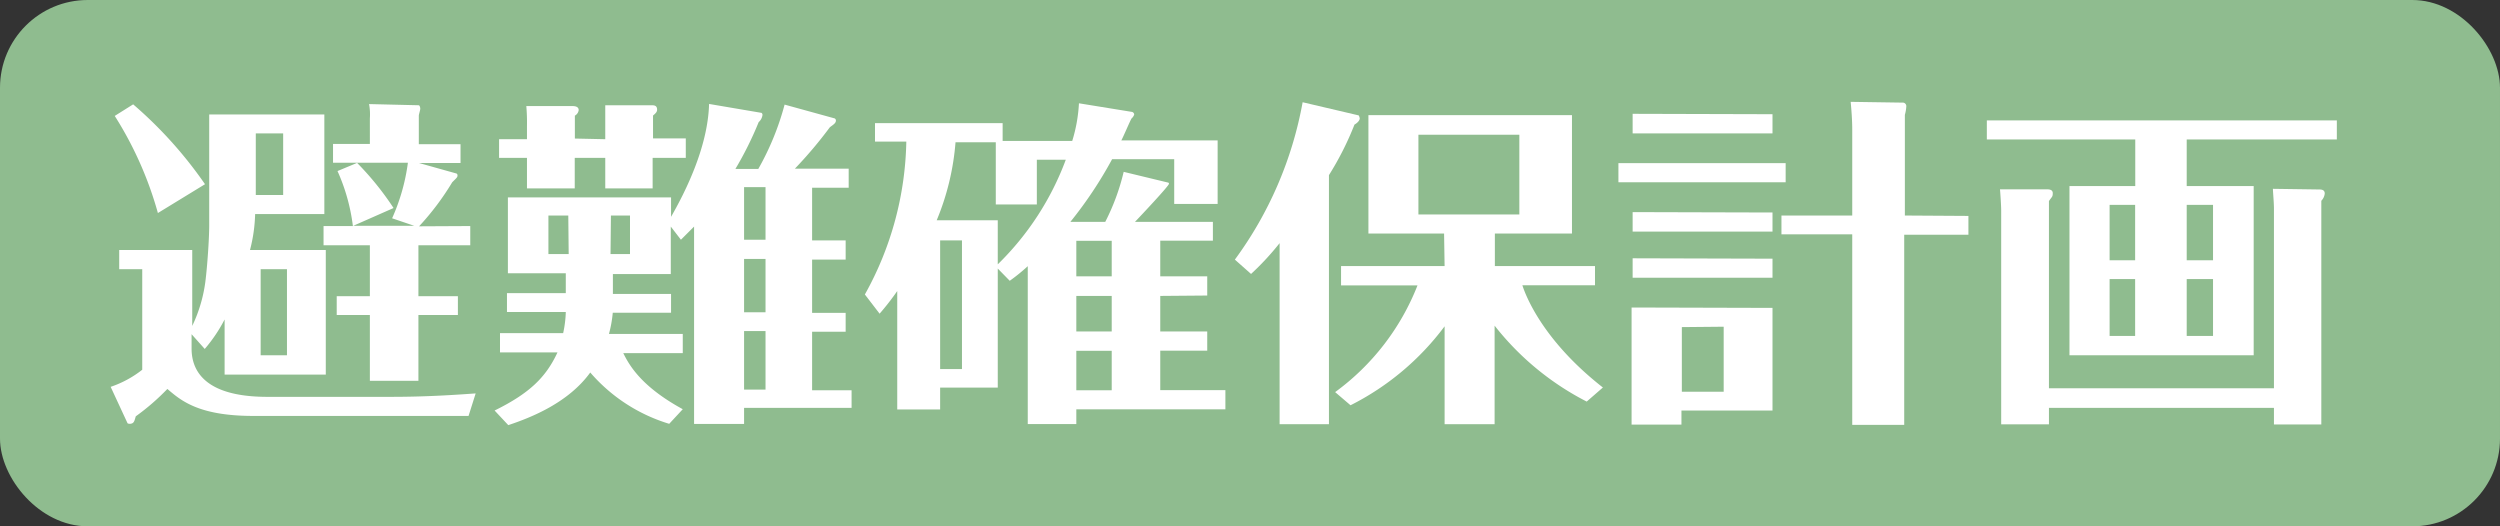 <svg xmlns="http://www.w3.org/2000/svg" viewBox="0 0 190 40" width="190" height="40"><rect x="0" y="0" width="190" height="40" fill="#333333" stroke="none"/><defs><style>.cls-1{fill:#8fbc8f;}.cls-2{fill:#fff;}</style></defs><title>h2_hinan</title><g id="レイヤー_2" data-name="レイヤー 2"><g id="上のオブジェクト"><rect class="cls-1" width="190" height="40" rx="6.67"/></g><g id="アウトライン化"><path class="cls-2" d="M24.76,19v9.47H17.07V24.28a11.51,11.51,0,0,1-1.51,2.24l-1-1.12v1.09c0,1.35.63,3.67,5.75,3.67h9.41c3,0,5.37-.19,6.43-.26l-.54,1.71H19.24c-4.17,0-5.51-1.19-6.52-2.05a17.55,17.55,0,0,1-2.4,2.08c-.08.26-.11.44-.25.52s-.35.05-.38,0L8.41,29.4a8,8,0,0,0,2.4-1.3V20.46H9.06V19h5.55v5.77a11.11,11.11,0,0,0,1-3.38c.15-1.19.29-3.27.29-4.26V8.7h8.75v7.57H19.39A11.92,11.92,0,0,1,19,19ZM12,16.19A27.51,27.51,0,0,0,8.72,8.81l1.4-.88A32,32,0,0,1,15.58,14Zm7.44-6.05v4.68h2.08V10.14Zm.37,10.32V27h2V20.46Zm15.93-3.28v1.46H31.8v3.87h3v1.43h-3v5H28.11v-5H25.59V22.51h2.52V18.64H24.59V17.18h2.23A14.52,14.52,0,0,0,25.65,13l1.49-.62a22.24,22.24,0,0,1,2.77,3.43l-3.06,1.35h4.63l-1.68-.57A15.09,15.09,0,0,0,31,12.37H25.31V10.94h2.8V9a4.37,4.37,0,0,0-.06-1.09L31.83,8c.05,0,.11.15.11.26s-.09.36-.11.52v2.18H35v1.43H31.85l2.78.78a.15.15,0,0,1,.14.16c0,.15-.06.18-.4.52a20.13,20.13,0,0,1-2.52,3.35Z"/><path class="cls-2" d="M50.86,32.21a12.83,12.83,0,0,1-6-3.9c-1.66,2.29-4.46,3.41-6.23,4L37.59,31.2c2.63-1.3,3.89-2.5,4.78-4.42H38V25.32h4.8a8.54,8.54,0,0,0,.2-1.61H38.53V22.28H43V20.77h-4.4V15H51v1.48c1.06-1.85,2.8-5.28,2.89-8.58l3.94.67c.09,0,.12.11.12.16a.87.87,0,0,1-.29.55,26.34,26.34,0,0,1-1.77,3.56h1.74a20.67,20.67,0,0,0,2-4.89L63.44,9a.19.19,0,0,1,.09.15c0,.21-.18.31-.46.52a32.6,32.6,0,0,1-2.66,3.15H64.5v1.45H61.72v4h2.55v1.46H61.72v4.05h2.55v1.43H61.72v4.45h3V31H56.55v1.22h-3.8v-15l-1,1-.77-1v3.61h-4.4v1.51H51v1.43H46.57a9.16,9.16,0,0,1-.29,1.61h5.61v1.46H47.37c.46.93,1.37,2.54,4.52,4.26ZM46,10.58V9.51C46,9.15,46,8.42,46,8l3.52,0c.17,0,.42,0,.42.33,0,.16-.08.26-.31.45v1.74h2.49V12H49.6v2.32H46V12H43.68v2.32H40.05V12H37.93V10.58h2.12v-1A14.36,14.36,0,0,0,40,8.06l3.46,0c.15,0,.52,0,.52.31a.57.57,0,0,1-.29.42v1.74Zm-2.81,5.8H41.68v2.93h1.54Zm3.21,2.93h1.48V16.38H46.43Zm11.78-1.09v-4H56.55v4Zm0,5.51V19.68H56.55v4.05Zm0,5.88V25.16H56.55v4.45Z"/><path class="cls-2" d="M88.18,22.49v2.7h3.57v1.46H88.18v3h4.95v1.46H81.8v1.12H78.11v-12a14,14,0,0,1-1.37,1.11l-.91-.93v9.05H71.45v1.66H68.19v-9a20.07,20.07,0,0,1-1.34,1.72l-1.12-1.46a24.73,24.73,0,0,0,3.15-11.62H66.5V9.36h9.7v1.35h5.29A11.66,11.66,0,0,0,82,7.85l4,.65a.22.22,0,0,1,.2.2A.65.65,0,0,1,86,9c-.12.19-.63,1.41-.78,1.67h7.32v4.83H89.24v-3.4H84.52a31.12,31.12,0,0,1-3.17,4.76H84a16.78,16.78,0,0,0,1.4-3.8l3.35.81a.09.09,0,0,1,.09.1c0,.16-2.18,2.47-2.58,2.89h5.92v1.43h-4V21h3.57v1.46ZM78.8,12.14v3.4H75.68V10.81H72.62a19.34,19.34,0,0,1-1.43,5.93h4.64v3.35A21.63,21.63,0,0,0,81,12.14Zm-5.69,6.13H71.45v9.78h1.66ZM84.49,21v-2.7H81.8V21ZM81.8,22.49v2.7h2.69v-2.7Zm0,7.17h2.69v-3H81.8Z"/><path class="cls-2" d="M101,32.24H97.25V18.48a20.64,20.64,0,0,1-2.17,2.34l-1.23-1.09A28.85,28.85,0,0,0,99,7.77l4.26,1a.56.56,0,0,1,.08.24s0,.23-.4.46A23,23,0,0,1,101,13.31Zm8.75-14.49H104v-9h15.47v9h-5.86v2.47h7.61v1.46H115.7c.25.78,1.54,4.19,6.12,7.77l-1.23,1.07a21.14,21.14,0,0,1-7-5.77v7.49h-3.8V24.8a20.32,20.32,0,0,1-7.15,6l-1.17-1a18.31,18.31,0,0,0,6.26-8.11h-5.81V20.22h7.87Zm5.72-7.51h-7.67V16.3h7.67Z"/><path class="cls-2" d="M135.71,12.4v1.45H123V12.4Zm-1,11v7.8h-6.92v1.07H124V23.37Zm0-14.72v1.46H124.08V8.65Zm0,7.47v1.45H124.08V16.12Zm0,3.51v1.45H124.08V19.63Zm-6.89,5.2v4.91H131V24.83Zm21.78-8.45v1.43h-4.88V32.29h-3.95V17.81h-5.38V16.38h5.38V9.85c0-.7-.06-1.51-.12-2.11l4,.06a.27.27,0,0,1,.23.28,3.11,3.11,0,0,1-.11.65v7.65Z"/><path class="cls-2" d="M166.19,14.14h5.09V27h-14V14.14h5V10.6H151V9.15h26.6V10.6H166.19Zm6.63,15.37V15.88c0-.49-.06-1.06-.08-1.53l3.48.05c.18,0,.46,0,.46.31a.93.93,0,0,1-.26.55v17h-3.6V31h-17.1v1.25h-3.63V16c0-.36-.06-1.27-.09-1.61l3.58,0c.11,0,.43,0,.43.29s-.06.26-.29.6V29.51Zm-10.55-9.73V15.57h-1.94v4.21Zm-1.94,1.43v4.32h1.94V21.21Zm7.86-1.43V15.57h-2v4.21Zm-2,1.43v4.32h2V21.21Z"/></g></g></svg>